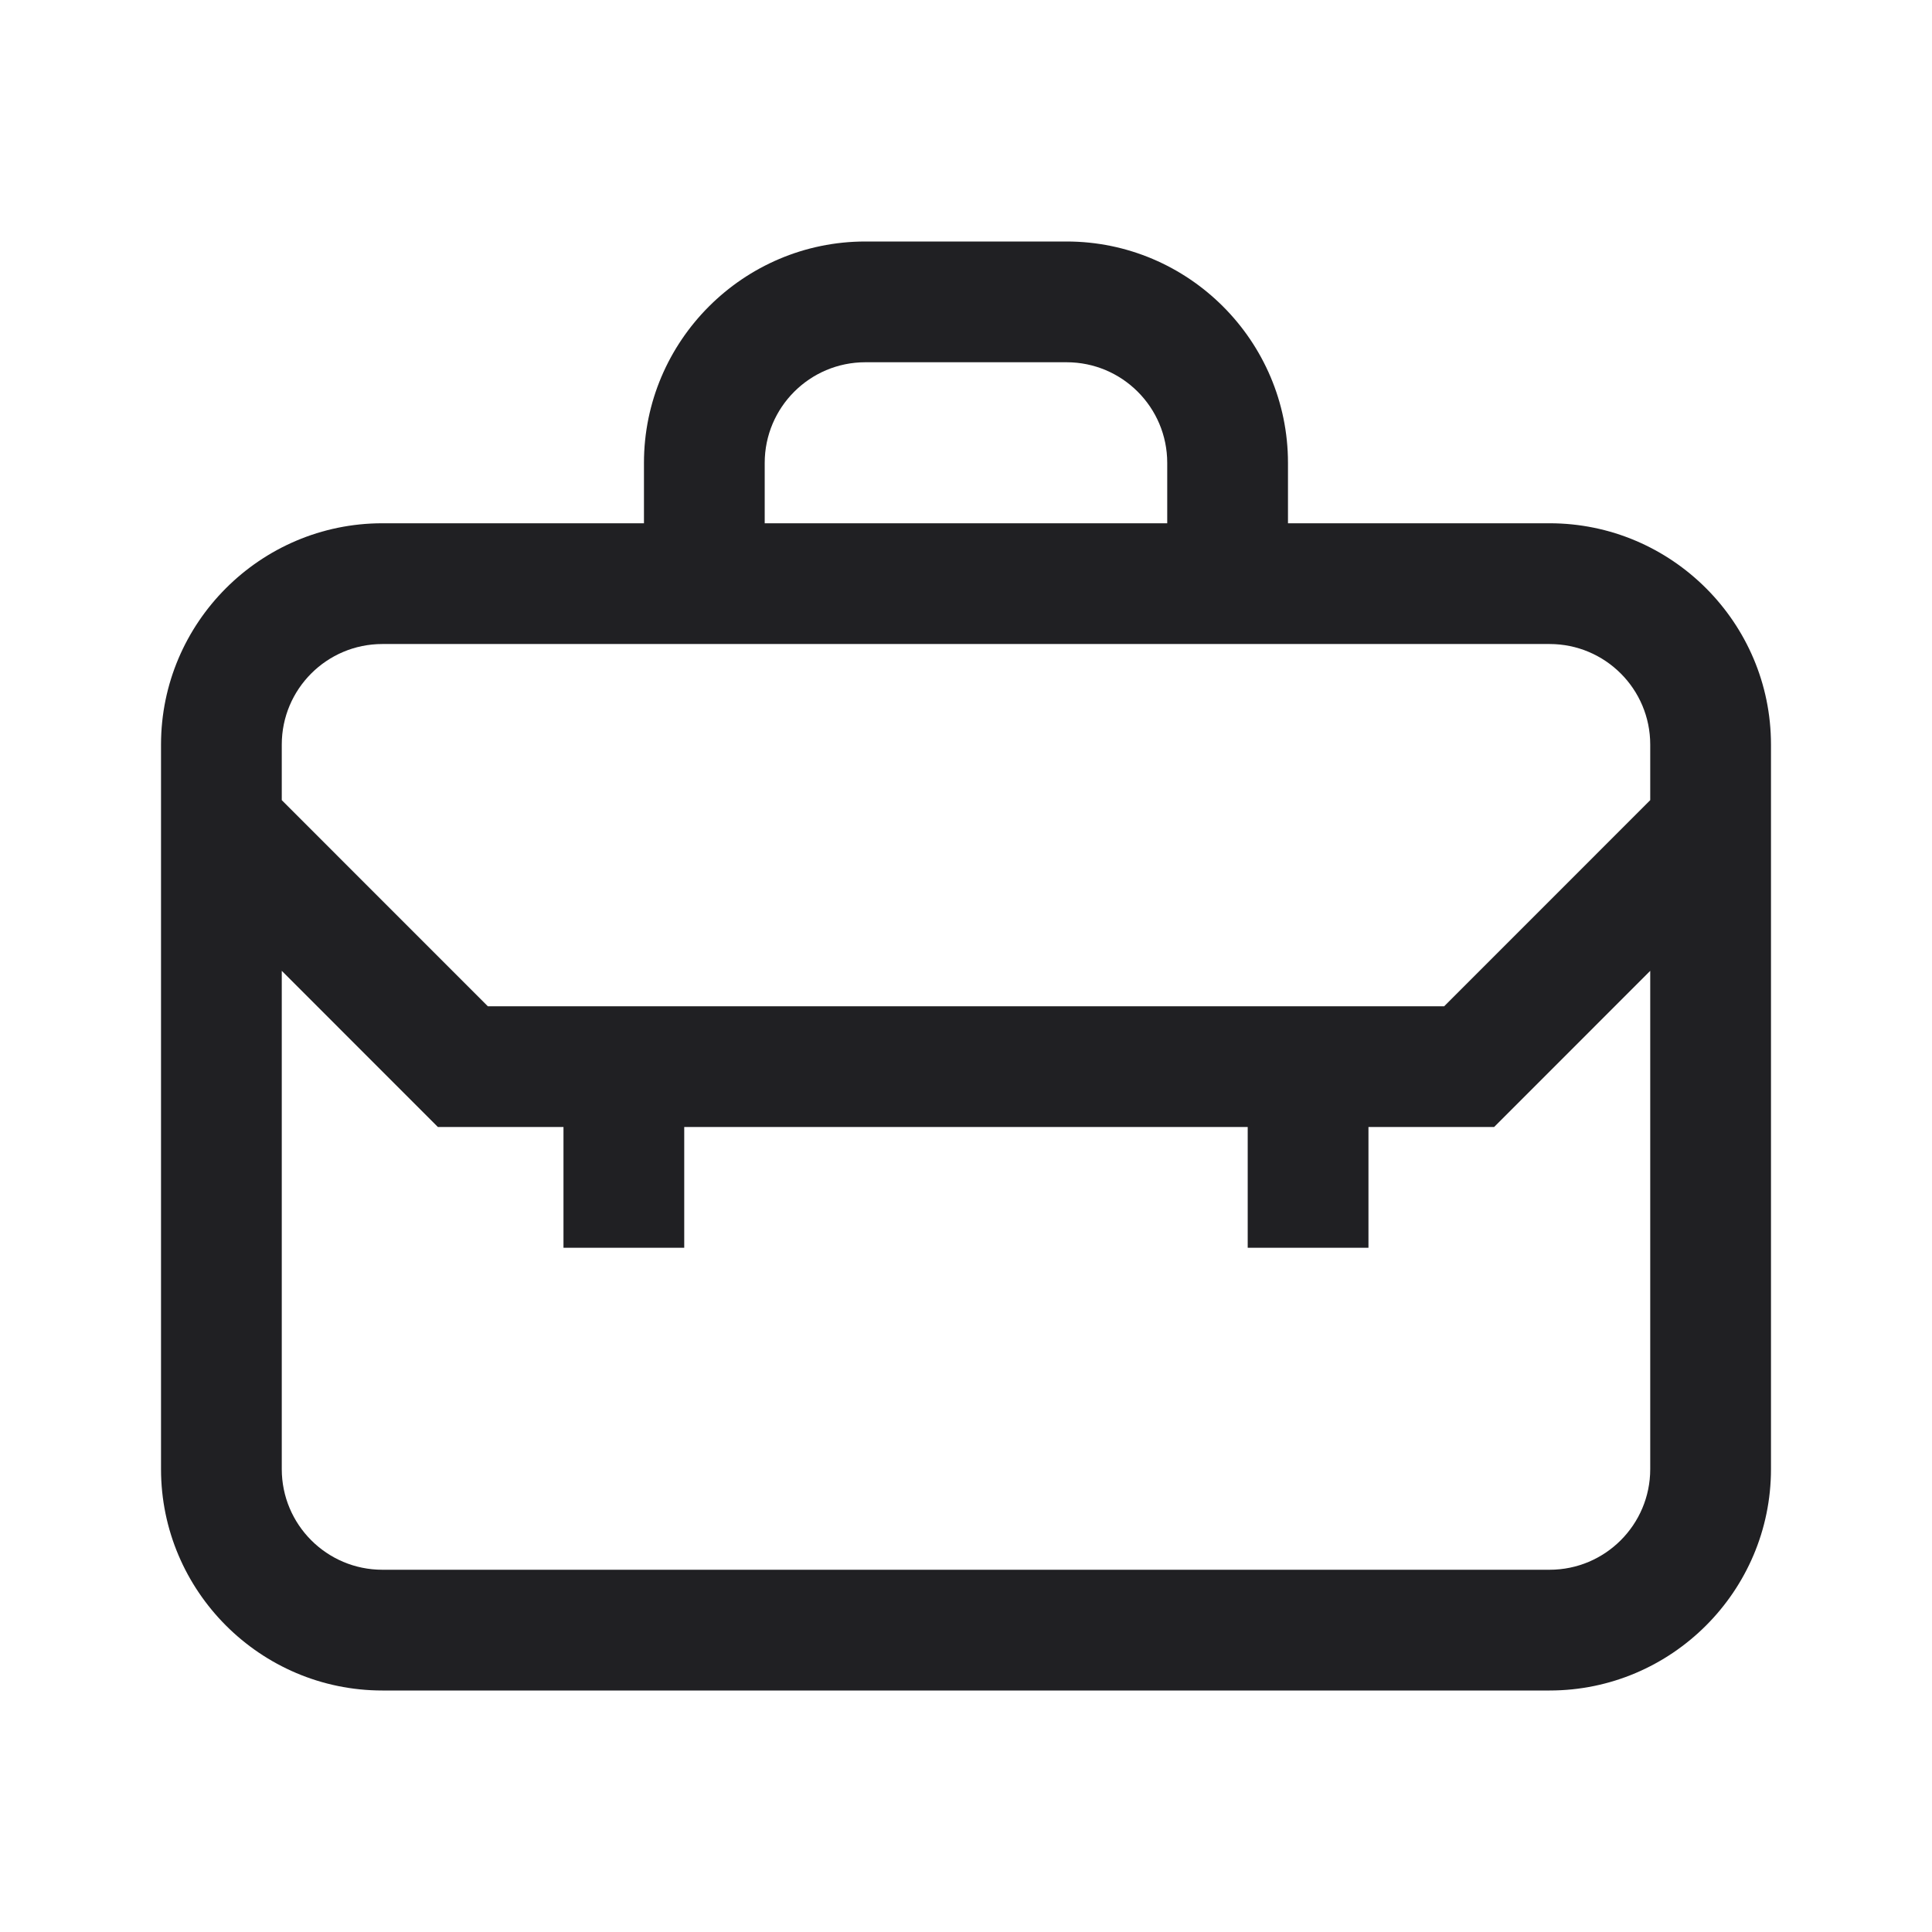 <svg width="32" height="32" viewBox="0 0 32 32" fill="none" xmlns="http://www.w3.org/2000/svg">
<path d="M25.666 8.667H21.333V7.667C21.333 5.647 19.686 4 17.666 4H14.333C12.313 4 10.666 5.647 10.666 7.667V8.667H6.333C4.313 8.667 2.667 10.313 2.667 12.333V24.333C2.667 26.353 4.313 28 6.333 28H25.666C27.686 28 29.333 26.353 29.333 24.333V12.333C29.333 10.313 27.686 8.667 25.666 8.667ZM12.666 7.667C12.666 6.747 13.413 6 14.333 6H17.666C18.587 6 19.333 6.747 19.333 7.667V8.667H12.666V7.667ZM6.333 10.667H25.666C26.587 10.667 27.333 11.413 27.333 12.333V13.253L23.92 16.667H8.08L4.667 13.253V12.333C4.667 11.413 5.413 10.667 6.333 10.667ZM25.666 26H6.333C5.413 26 4.667 25.253 4.667 24.333V16.08L7.253 18.667H9.333V20.667H11.333V18.667H20.666V20.667H22.666V18.667H24.747L27.333 16.08V24.333C27.333 25.253 26.587 26 25.666 26Z" fill="#202023"/>
</svg>
